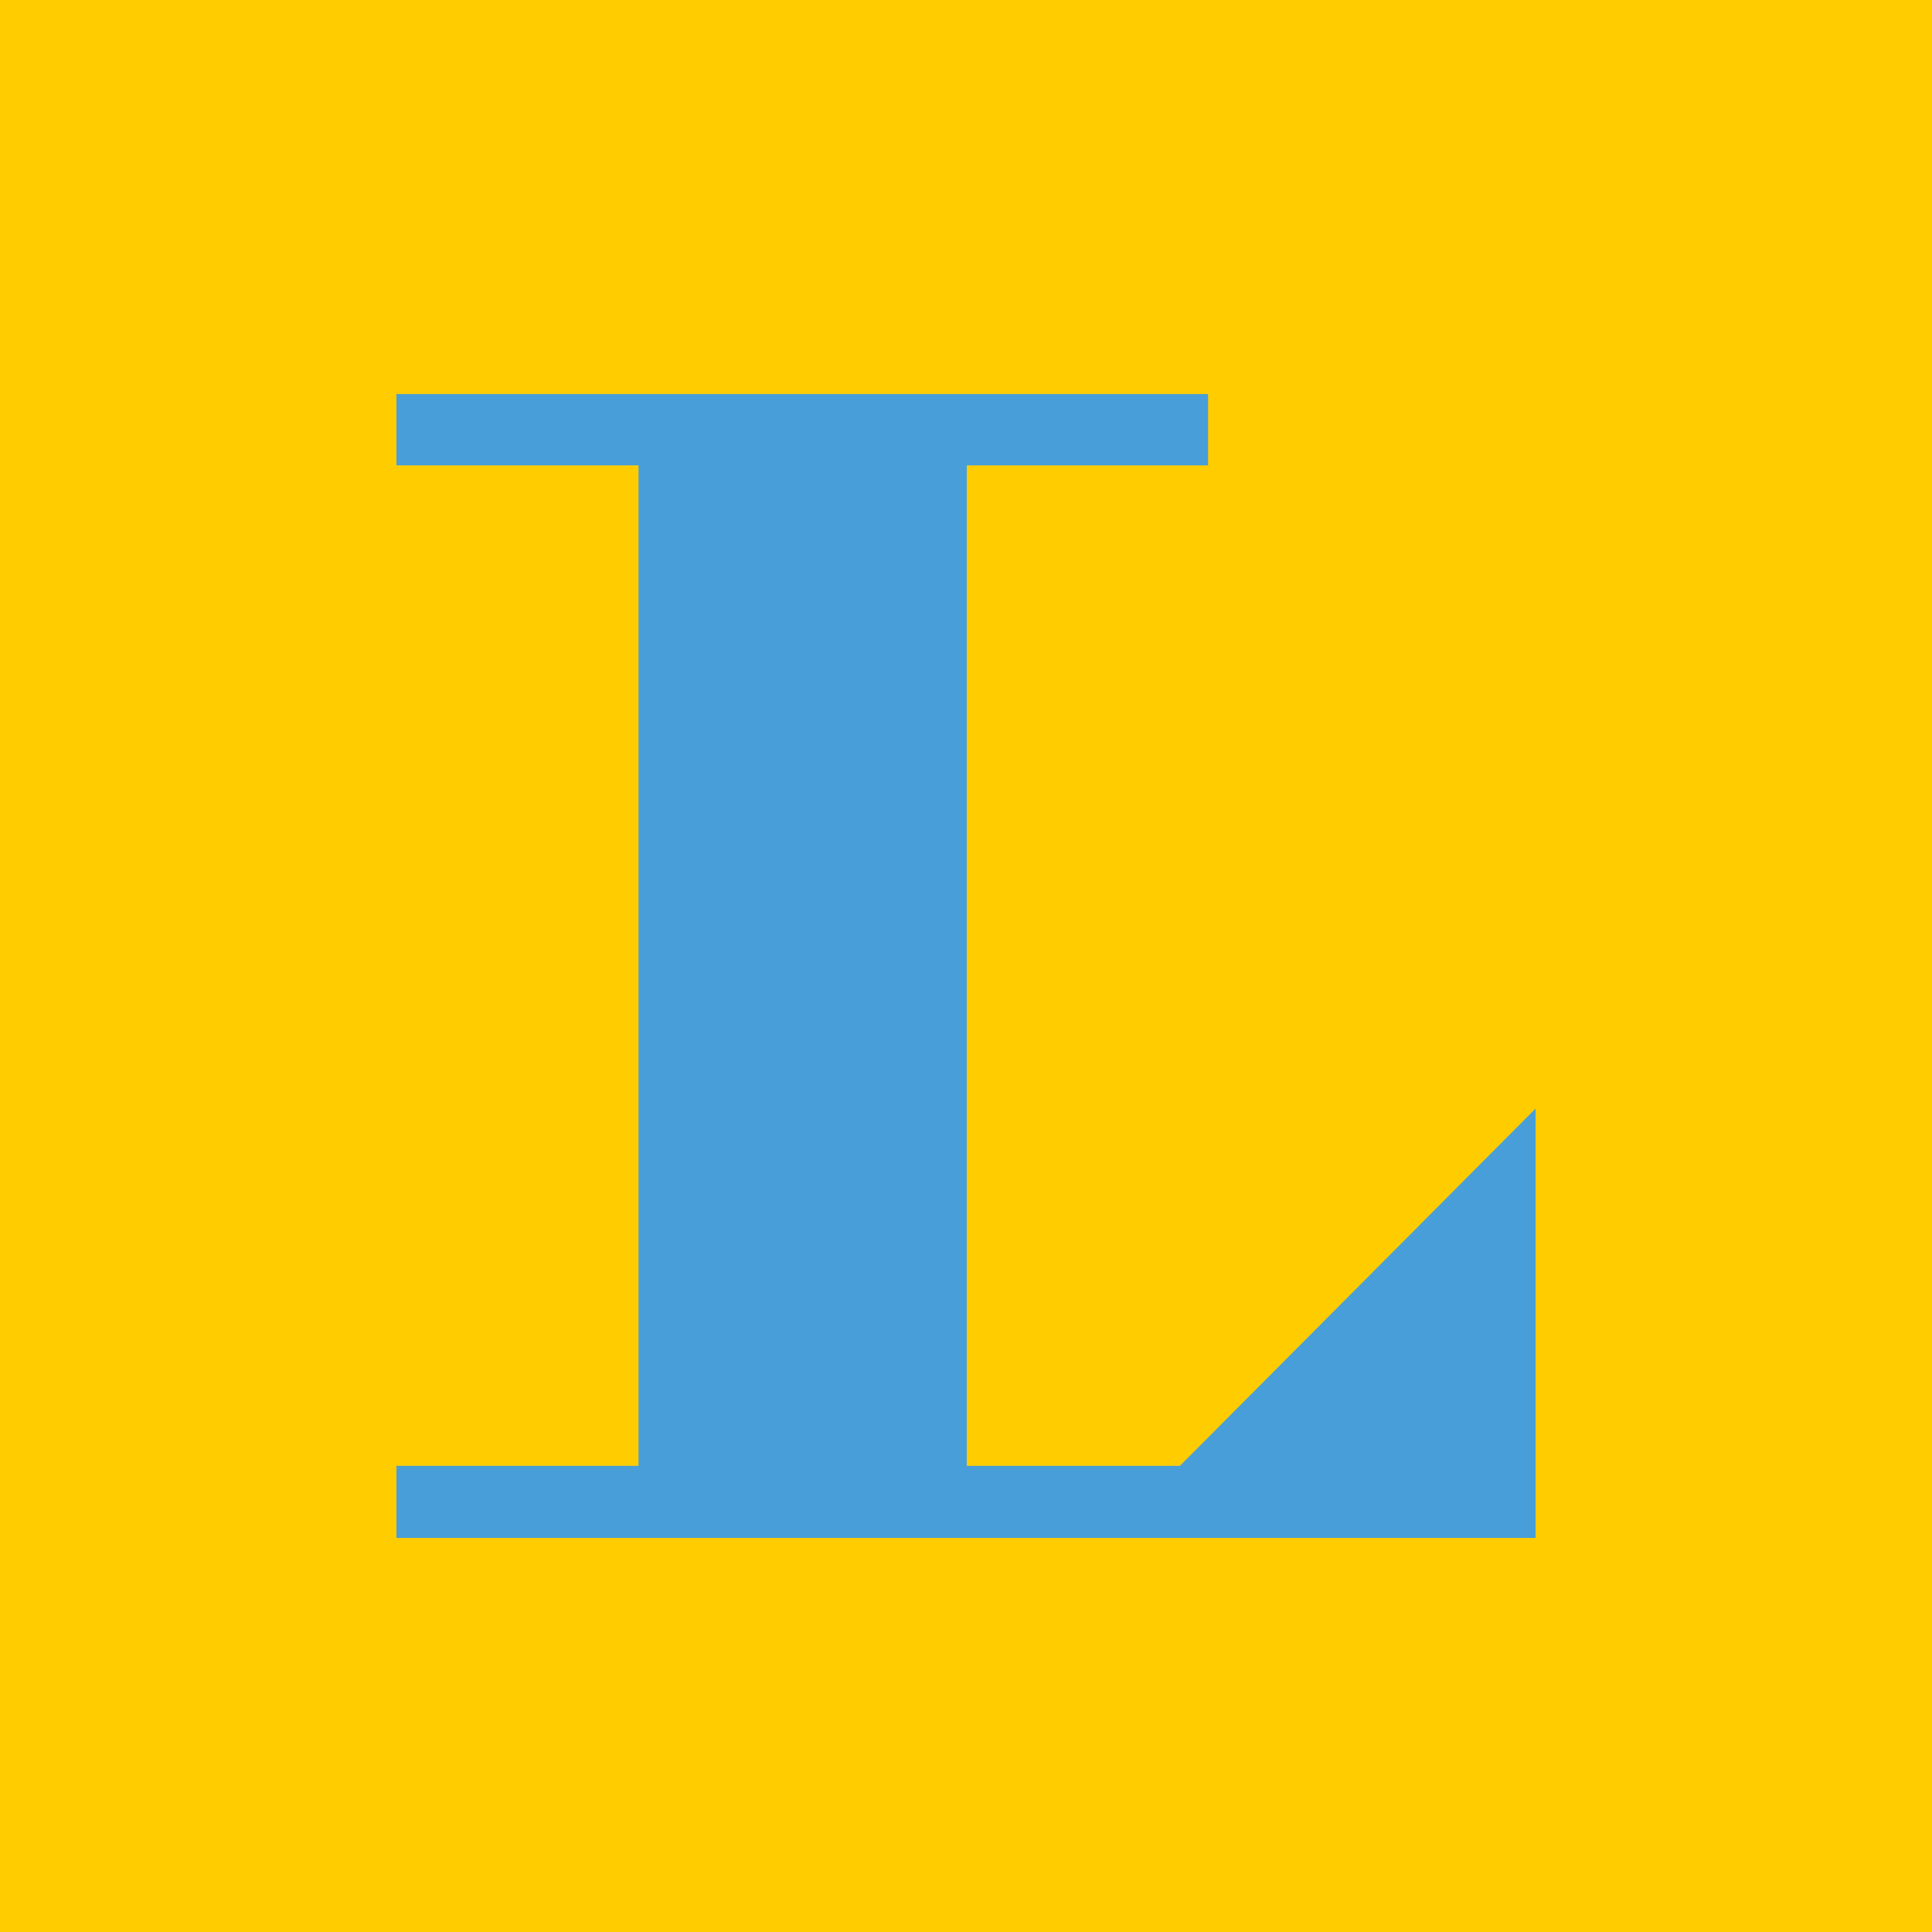<svg xmlns="http://www.w3.org/2000/svg" version="1.1" xmlns:xlink="http://www.w3.org/1999/xlink" width="246.6" height="246.6"><svg id="SvgjsSvg1006" xmlns="http://www.w3.org/2000/svg" version="1.1" viewBox="0 0 246.6 246.6">
  <!-- Generator: Adobe Illustrator 29.6.1, SVG Export Plug-In . SVG Version: 2.1.1 Build 9)  -->
  <defs>
    <style>
      .st0 {
        fill: #fc0;
      }

      .st1 {
        fill: #489ed8;
      }
    </style>
  </defs>
  <rect class="st0" x="-.2" y="-.9" width="247.2" height="248.4"></rect>
  <polygon class="st1" points="196 196.3 50.6 196.3 50.6 187.1 81.5 187.1 81.5 59.4 50.6 59.4 50.6 50.3 154.2 50.3 154.2 59.4 123.4 59.4 123.4 187.1 150.6 187.1 196 141.5 196 196.3"></polygon>
</svg><style>@media (prefers-color-scheme: light) { :root { filter: none; } }
@media (prefers-color-scheme: dark) { :root { filter: none; } }
</style></svg>